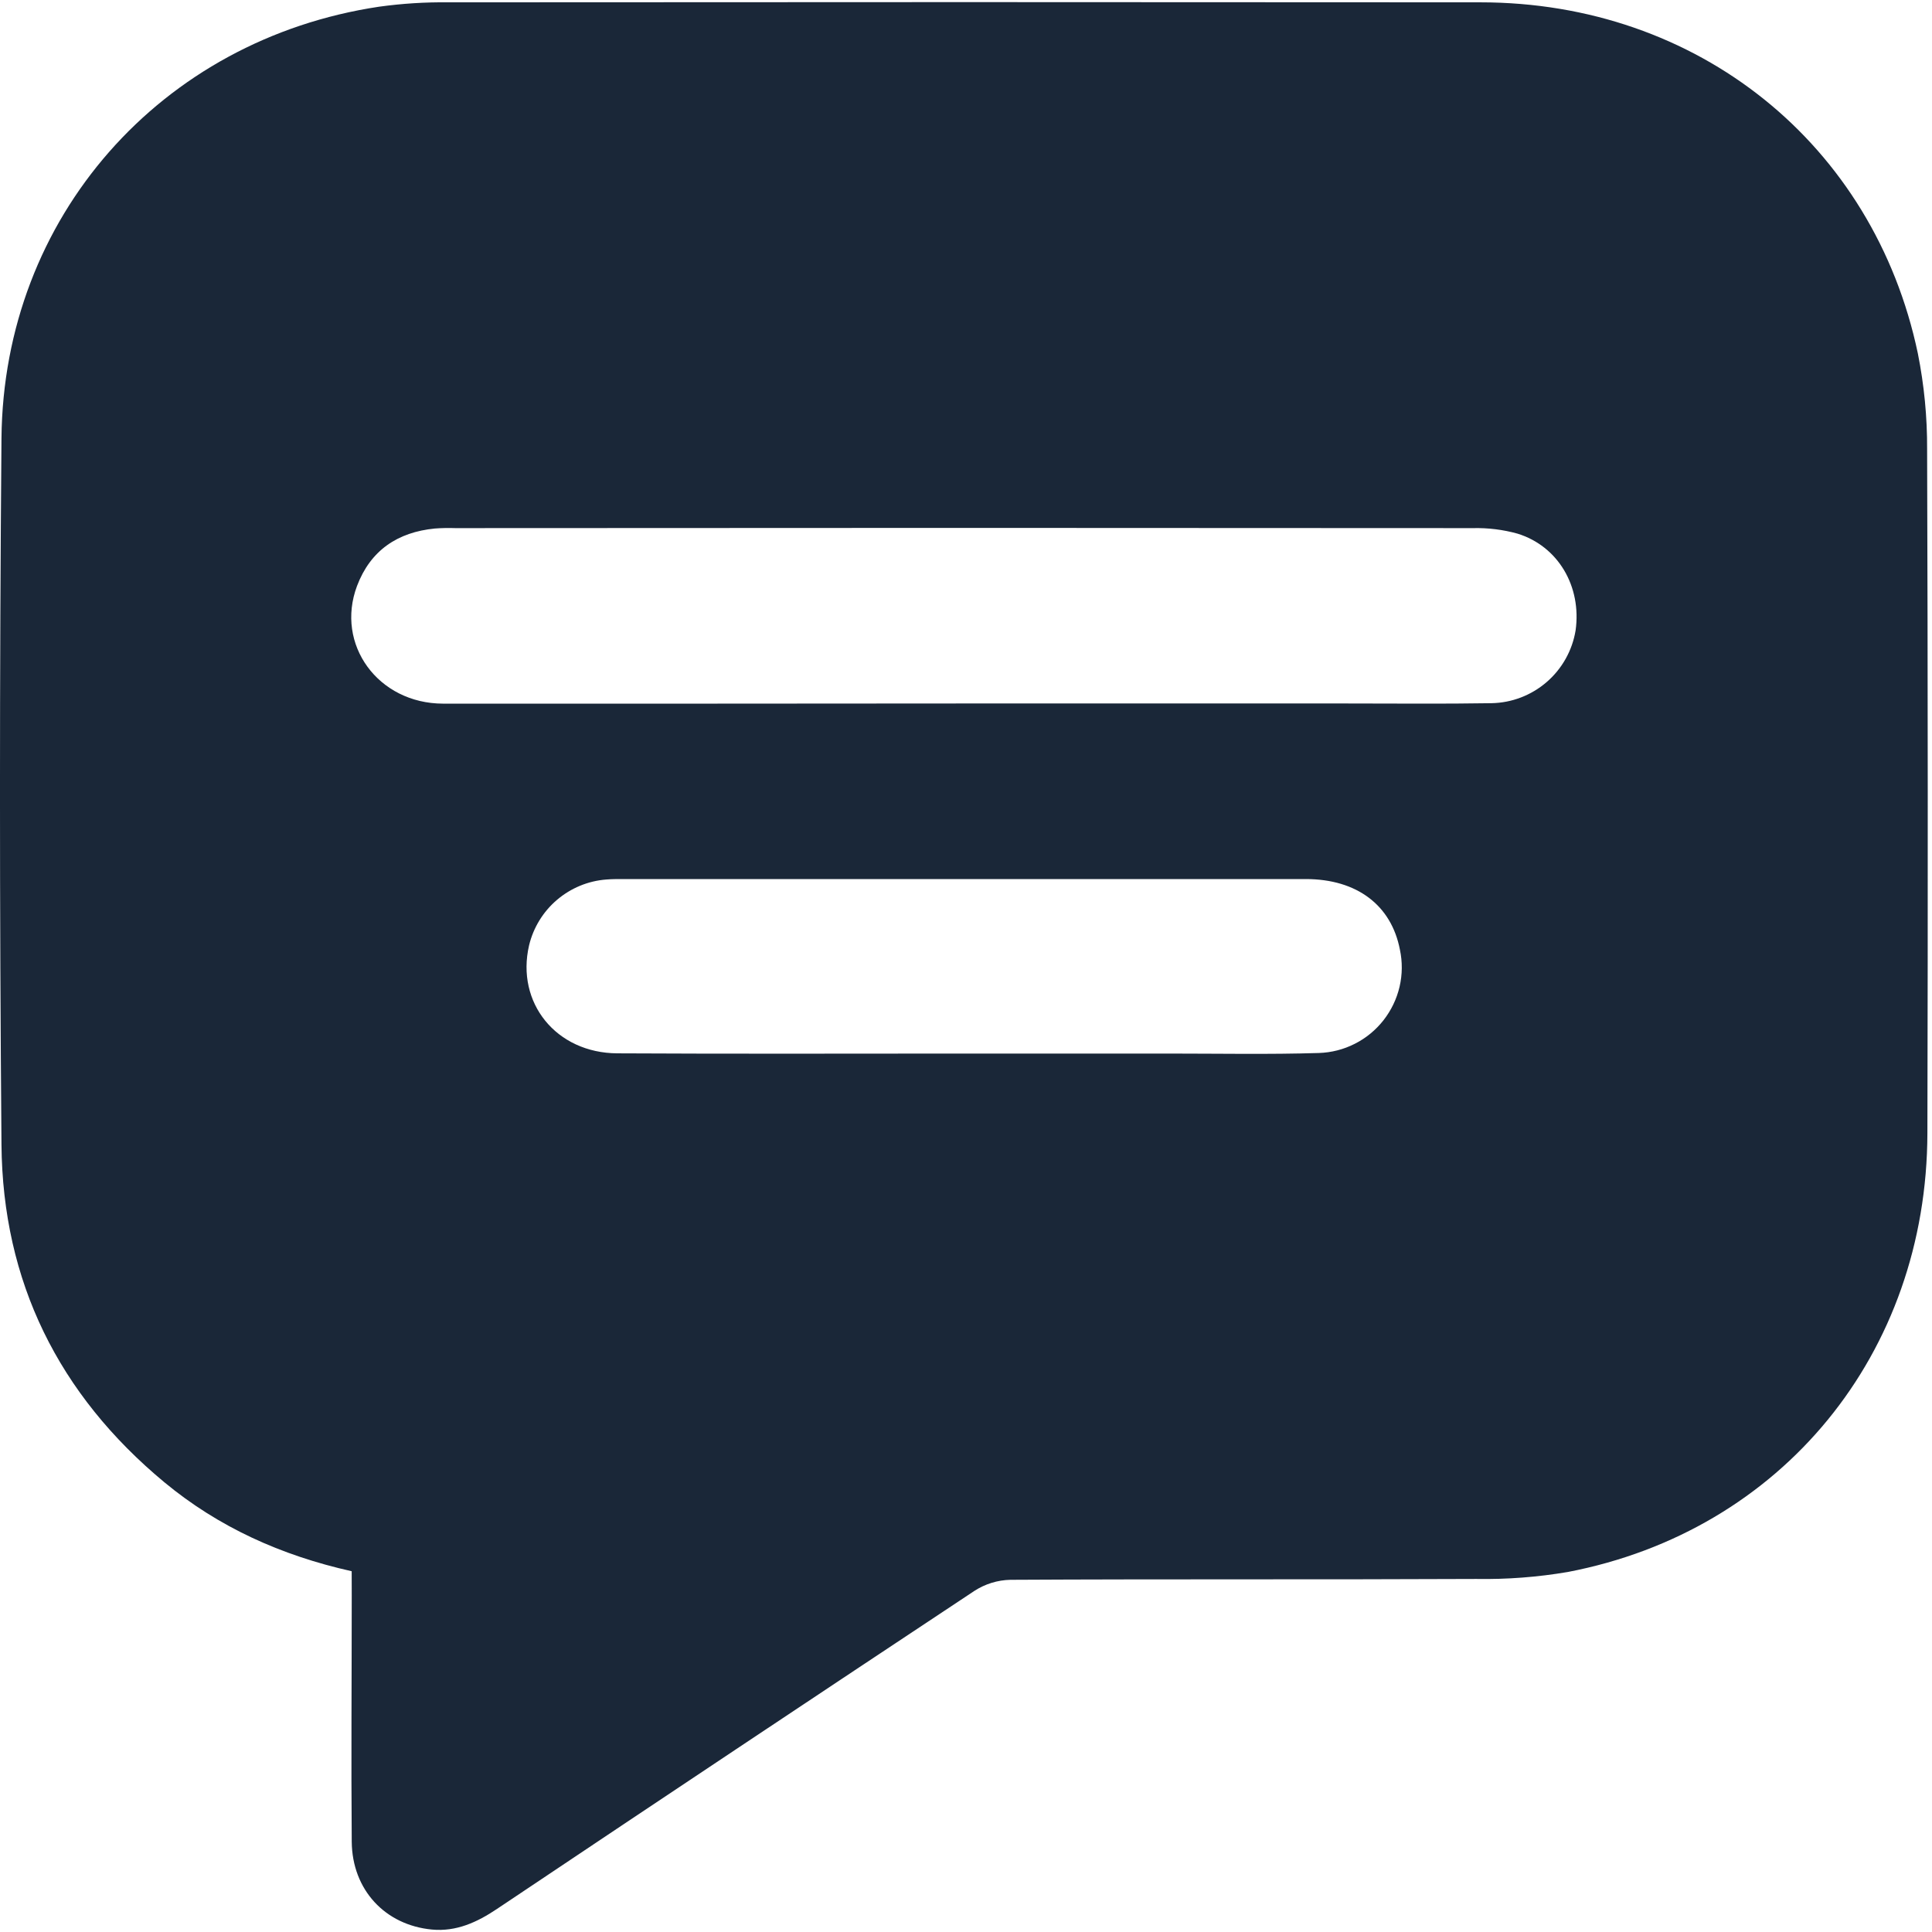 <svg width="34" height="34" viewBox="0 0 34 34" fill="none" xmlns="http://www.w3.org/2000/svg">
<path d="M6.189 27.651C4.944 27.372 3.845 26.874 2.893 26.086C1.031 24.541 0.046 22.554 0.026 20.142C-0.009 15.999 -0.009 11.856 0.026 7.713C0.061 3.823 2.83 0.694 6.671 0.118C7.077 0.062 7.486 0.036 7.895 0.041C13.948 0.036 20.001 0.036 26.053 0.041C29.874 0.041 32.975 2.53 33.751 6.22C33.862 6.776 33.917 7.341 33.914 7.908C33.927 11.919 33.929 15.93 33.919 19.94C33.911 23.82 31.361 26.94 27.593 27.664C27.059 27.755 26.519 27.796 25.977 27.787C23.246 27.8 20.515 27.787 17.78 27.802C17.556 27.807 17.339 27.874 17.151 27.995C14.345 29.854 11.543 31.721 8.746 33.594C8.396 33.829 8.03 33.997 7.602 33.957C6.777 33.879 6.198 33.258 6.19 32.412C6.178 30.964 6.19 29.521 6.19 28.076C6.189 27.945 6.189 27.813 6.189 27.651ZM16.968 12.38H23.683C24.538 12.38 25.393 12.389 26.247 12.375C26.604 12.369 26.948 12.237 27.219 12.003C27.49 11.769 27.67 11.447 27.728 11.094C27.836 10.321 27.422 9.612 26.705 9.391C26.45 9.32 26.186 9.288 25.922 9.294C19.953 9.289 13.983 9.289 8.014 9.294C7.894 9.29 7.773 9.292 7.653 9.301C6.996 9.365 6.519 9.687 6.283 10.312C5.897 11.341 6.653 12.381 7.797 12.383C10.854 12.384 13.911 12.383 16.968 12.38ZM16.93 18.541H20.575C21.453 18.541 22.332 18.558 23.209 18.531C23.43 18.524 23.646 18.469 23.842 18.369C24.039 18.27 24.211 18.128 24.347 17.955C24.483 17.781 24.58 17.58 24.63 17.365C24.68 17.151 24.682 16.927 24.636 16.712C24.485 15.93 23.879 15.47 22.979 15.47C18.973 15.47 14.966 15.47 10.959 15.47C10.863 15.47 10.766 15.47 10.67 15.478C10.35 15.502 10.047 15.628 9.802 15.836C9.558 16.044 9.386 16.324 9.311 16.636C9.076 17.648 9.788 18.532 10.865 18.537C12.887 18.548 14.909 18.541 16.93 18.541Z" fill="#1A2738"/>
</svg>

